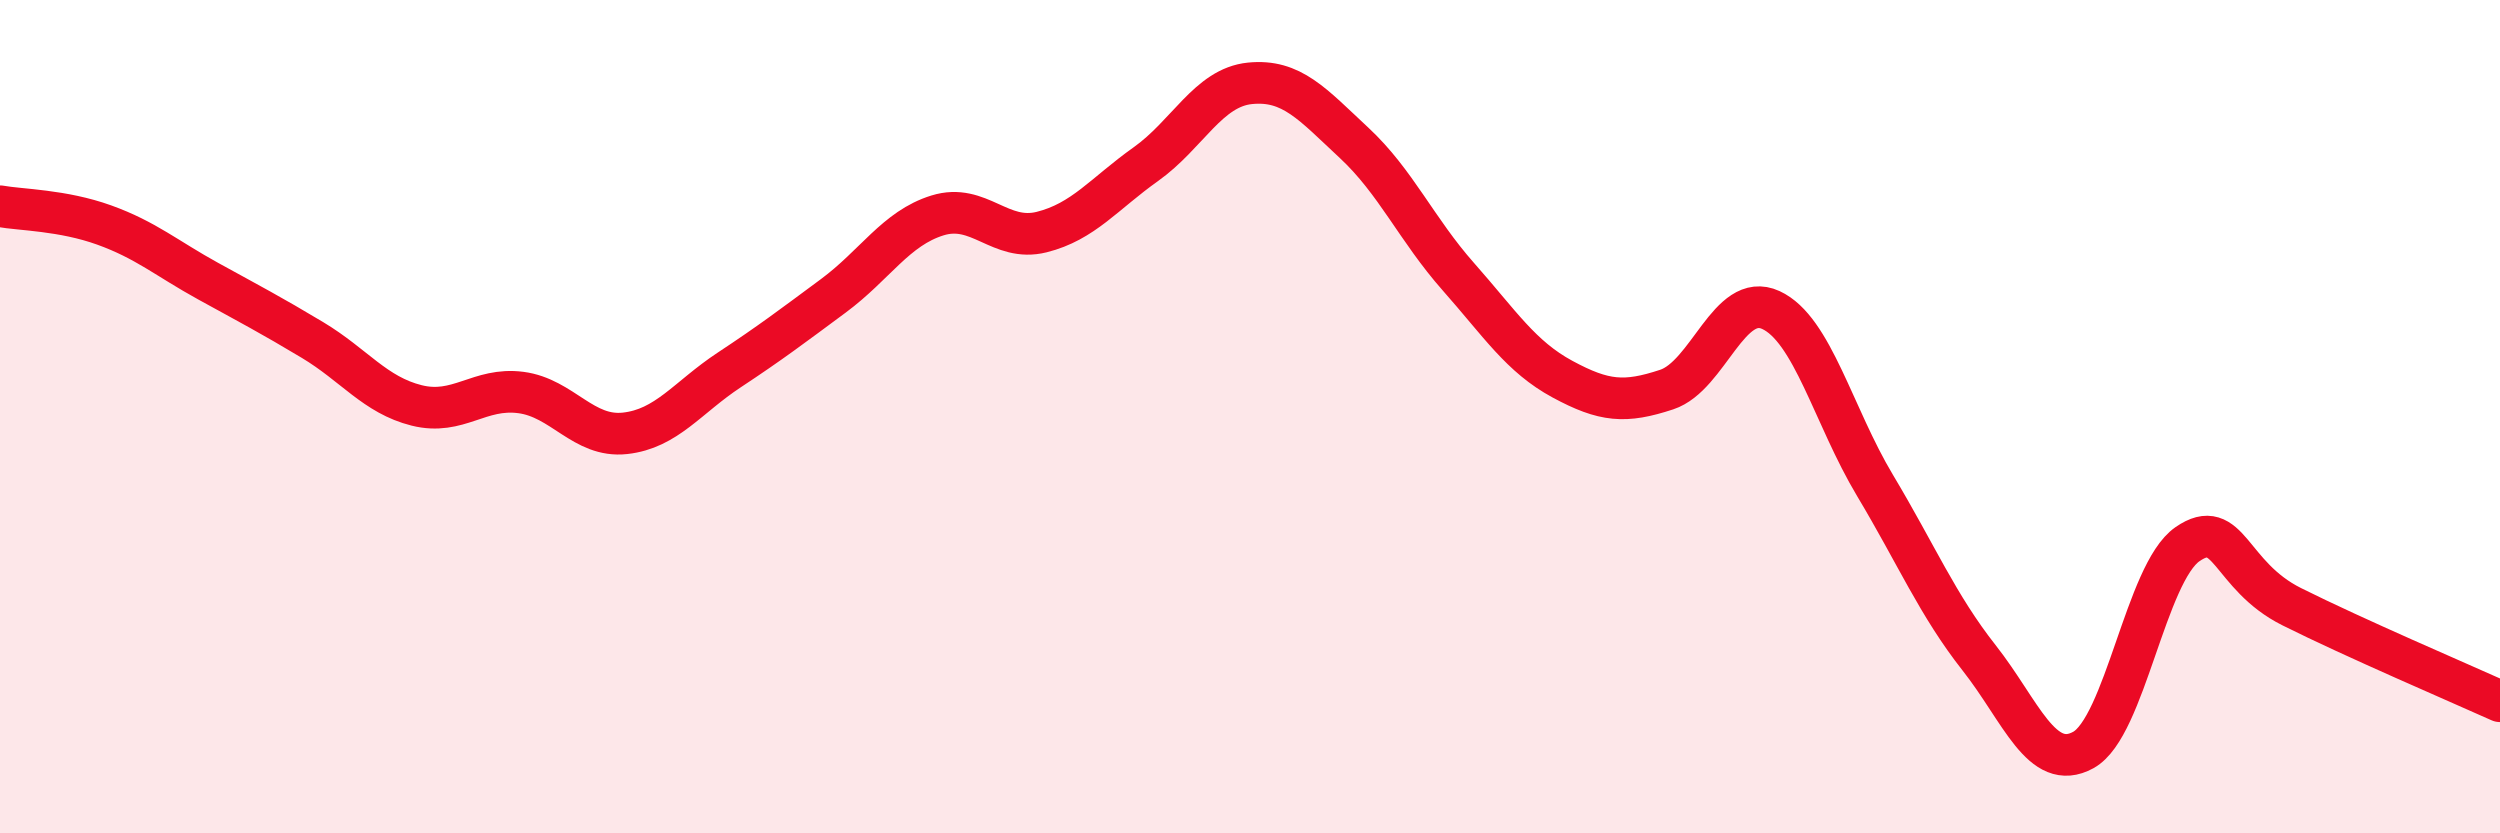 
    <svg width="60" height="20" viewBox="0 0 60 20" xmlns="http://www.w3.org/2000/svg">
      <path
        d="M 0,4.95 C 0.5,5.04 1.5,5.04 2.5,5.4 C 3.5,5.76 4,6.2 5,6.75 C 6,7.3 6.5,7.56 7.5,8.16 C 8.5,8.76 9,9.48 10,9.73 C 11,9.98 11.5,9.29 12.5,9.42 C 13.5,9.55 14,10.51 15,10.4 C 16,10.29 16.5,9.54 17.5,8.88 C 18.5,8.22 19,7.84 20,7.1 C 21,6.36 21.5,5.48 22.5,5.17 C 23.5,4.86 24,5.82 25,5.57 C 26,5.32 26.5,4.65 27.5,3.94 C 28.5,3.23 29,2.1 30,2 C 31,1.9 31.5,2.5 32.5,3.43 C 33.5,4.36 34,5.51 35,6.64 C 36,7.77 36.5,8.56 37.5,9.1 C 38.5,9.64 39,9.68 40,9.35 C 41,9.02 41.5,6.98 42.5,7.44 C 43.5,7.9 44,9.98 45,11.65 C 46,13.32 46.5,14.52 47.5,15.79 C 48.5,17.06 49,18.55 50,18 C 51,17.45 51.5,13.75 52.5,13.06 C 53.5,12.37 53.5,13.81 55,14.56 C 56.5,15.31 59,16.38 60,16.83L60 20L0 20Z"
        fill="#EB0A25"
        opacity="0.1"
        stroke-linecap="round"
        stroke-linejoin="round"
      />
      <path
        d="M 0,4.95 C 0.5,5.04 1.5,5.04 2.5,5.4 C 3.5,5.76 4,6.2 5,6.75 C 6,7.3 6.5,7.56 7.5,8.16 C 8.5,8.76 9,9.48 10,9.73 C 11,9.98 11.5,9.29 12.5,9.42 C 13.5,9.55 14,10.51 15,10.4 C 16,10.29 16.5,9.54 17.5,8.88 C 18.5,8.22 19,7.84 20,7.1 C 21,6.36 21.5,5.48 22.5,5.17 C 23.5,4.86 24,5.82 25,5.57 C 26,5.32 26.5,4.65 27.5,3.94 C 28.5,3.23 29,2.1 30,2 C 31,1.9 31.5,2.5 32.5,3.43 C 33.5,4.36 34,5.51 35,6.64 C 36,7.77 36.5,8.56 37.5,9.1 C 38.5,9.64 39,9.68 40,9.35 C 41,9.02 41.5,6.98 42.5,7.44 C 43.5,7.9 44,9.98 45,11.65 C 46,13.32 46.5,14.52 47.5,15.79 C 48.5,17.06 49,18.55 50,18 C 51,17.45 51.5,13.75 52.5,13.06 C 53.5,12.37 53.5,13.81 55,14.56 C 56.5,15.31 59,16.38 60,16.83"
        stroke="#EB0A25"
        stroke-width="1"
        fill="none"
        stroke-linecap="round"
        stroke-linejoin="round"
      />
    </svg>
  